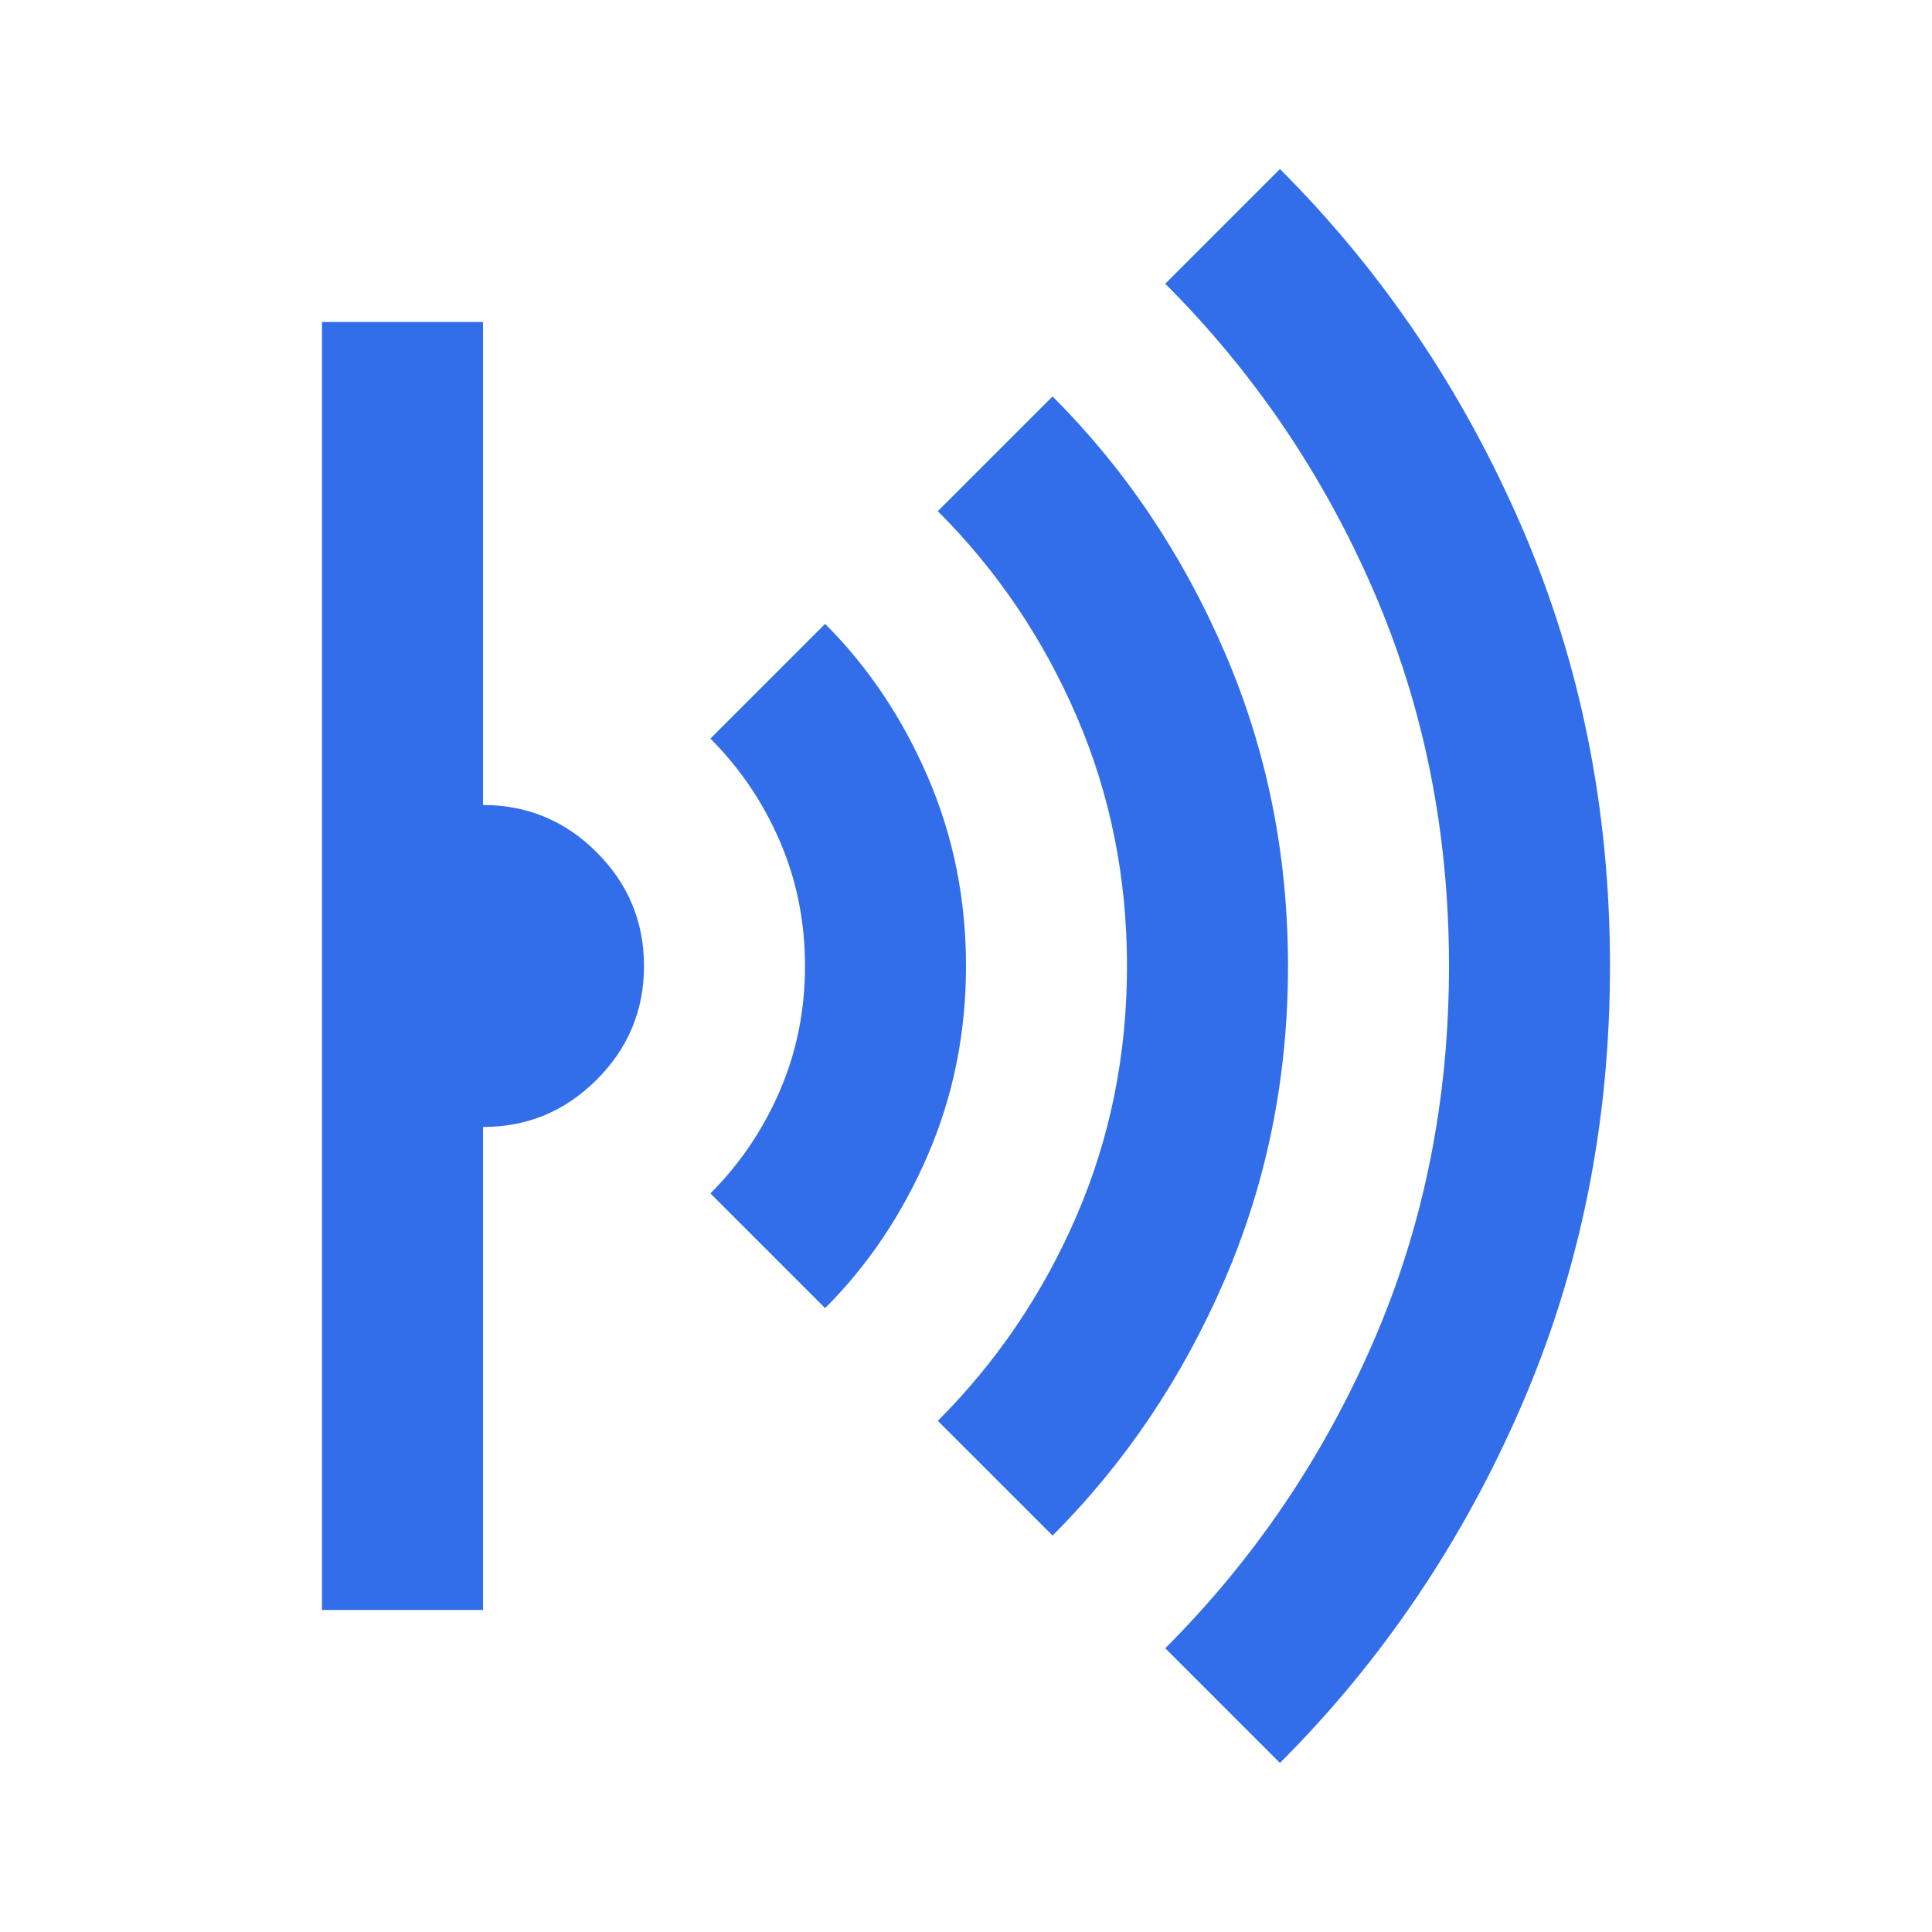 <svg width="60" height="60" viewBox="0 0 60 60" fill="none" xmlns="http://www.w3.org/2000/svg">
<path d="M39.75 54.75L36.188 51.188C38.938 48.438 41.094 45.26 42.656 41.656C44.219 38.052 45 34.167 45 30C45 25.833 44.219 21.948 42.656 18.344C41.094 14.74 38.938 11.562 36.188 8.812L39.75 5.25C42.917 8.417 45.417 12.115 47.25 16.344C49.083 20.573 50 25.125 50 30C50 34.875 49.083 39.427 47.25 43.656C45.417 47.885 42.917 51.583 39.75 54.75ZM32.688 47.688L29.125 44.125C30.958 42.292 32.396 40.167 33.438 37.75C34.479 35.333 35 32.75 35 30C35 27.25 34.479 24.667 33.438 22.25C32.396 19.833 30.958 17.708 29.125 15.875L32.688 12.312C34.938 14.562 36.719 17.208 38.031 20.25C39.344 23.292 40 26.542 40 30C40 33.458 39.344 36.708 38.031 39.75C36.719 42.792 34.938 45.438 32.688 47.688ZM25.625 40.625L22.062 37.062C22.979 36.146 23.698 35.083 24.219 33.875C24.74 32.667 25 31.375 25 30C25 28.625 24.74 27.333 24.219 26.125C23.698 24.917 22.979 23.854 22.062 22.938L25.625 19.375C26.958 20.708 28.021 22.292 28.812 24.125C29.604 25.958 30 27.917 30 30C30 32.083 29.604 34.042 28.812 35.875C28.021 37.708 26.958 39.292 25.625 40.625ZM10 50V10H15V25C16.375 25 17.552 25.49 18.531 26.469C19.51 27.448 20 28.625 20 30C20 31.375 19.51 32.552 18.531 33.531C17.552 34.51 16.375 35 15 35V50H10Z" fill="#326EE9"/>
</svg>
